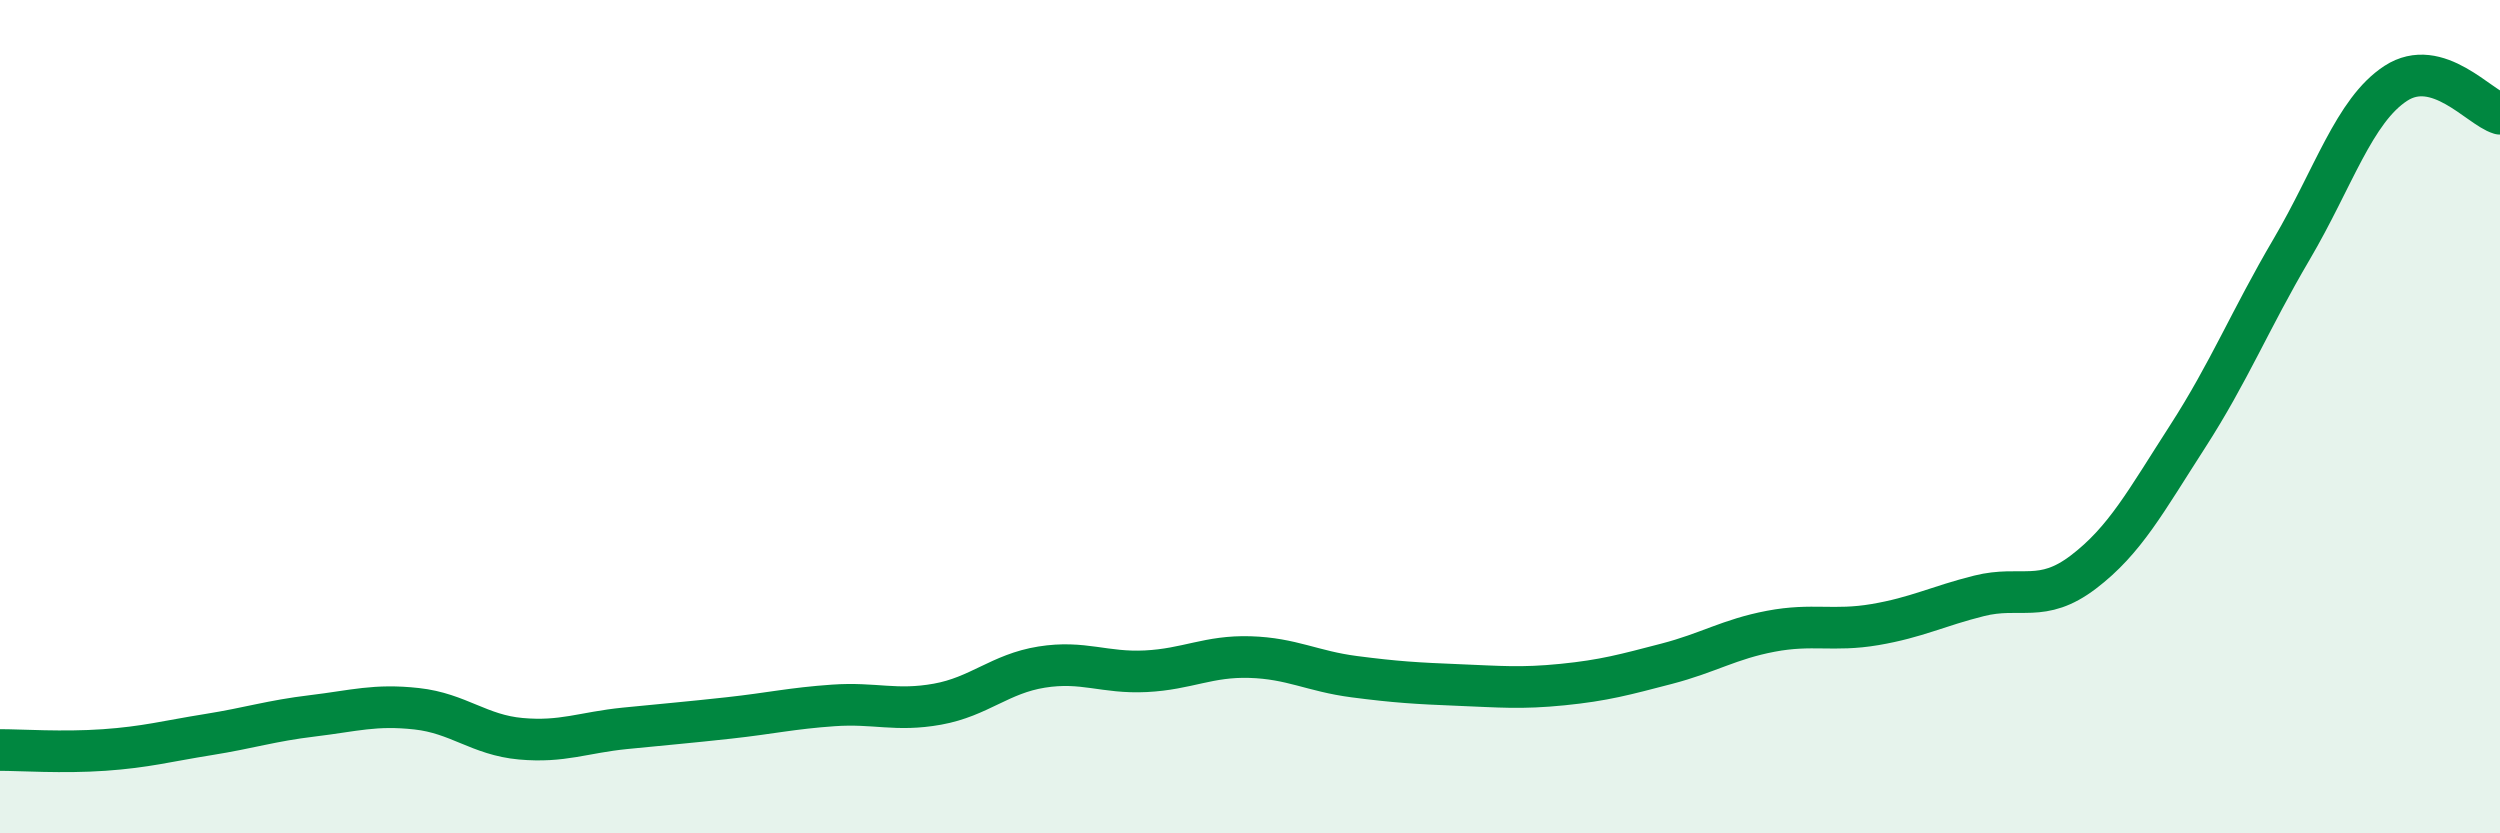 
    <svg width="60" height="20" viewBox="0 0 60 20" xmlns="http://www.w3.org/2000/svg">
      <path
        d="M 0,18 C 0.5,18 1.5,18.07 2.5,18 C 3.5,17.93 4,17.79 5,17.63 C 6,17.47 6.5,17.3 7.5,17.18 C 8.5,17.06 9,16.9 10,17.01 C 11,17.12 11.5,17.64 12.5,17.73 C 13.5,17.82 14,17.58 15,17.48 C 16,17.38 16.5,17.34 17.5,17.23 C 18.5,17.12 19,17 20,16.93 C 21,16.86 21.5,17.08 22.5,16.9 C 23.5,16.72 24,16.17 25,16.01 C 26,15.85 26.5,16.16 27.5,16.11 C 28.5,16.06 29,15.74 30,15.77 C 31,15.8 31.5,16.11 32.5,16.24 C 33.5,16.37 34,16.4 35,16.44 C 36,16.48 36.5,16.53 37.5,16.43 C 38.5,16.33 39,16.19 40,15.93 C 41,15.67 41.5,15.34 42.5,15.15 C 43.5,14.96 44,15.16 45,14.99 C 46,14.82 46.5,14.55 47.5,14.3 C 48.5,14.05 49,14.49 50,13.73 C 51,12.97 51.5,12.03 52.5,10.48 C 53.5,8.93 54,7.68 55,5.98 C 56,4.28 56.5,2.65 57.5,2 C 58.5,1.35 59.5,2.58 60,2.73L60 20L0 20Z"
        fill="#008740"
        opacity="0.1"
        stroke-linecap="round"
        stroke-linejoin="round"
      />
      <path
        d="M 0,18 C 0.5,18 1.5,18.07 2.5,18 C 3.5,17.93 4,17.79 5,17.63 C 6,17.47 6.5,17.3 7.5,17.18 C 8.5,17.06 9,16.9 10,17.01 C 11,17.12 11.5,17.64 12.5,17.73 C 13.5,17.82 14,17.58 15,17.48 C 16,17.38 16.5,17.34 17.5,17.23 C 18.5,17.12 19,17 20,16.93 C 21,16.86 21.5,17.08 22.5,16.9 C 23.5,16.72 24,16.17 25,16.01 C 26,15.85 26.5,16.16 27.5,16.11 C 28.5,16.06 29,15.74 30,15.77 C 31,15.8 31.5,16.11 32.5,16.24 C 33.5,16.37 34,16.4 35,16.44 C 36,16.48 36.5,16.53 37.5,16.43 C 38.5,16.33 39,16.19 40,15.93 C 41,15.67 41.5,15.34 42.5,15.15 C 43.5,14.96 44,15.16 45,14.99 C 46,14.82 46.5,14.55 47.5,14.3 C 48.5,14.05 49,14.49 50,13.73 C 51,12.97 51.5,12.03 52.5,10.48 C 53.5,8.93 54,7.68 55,5.98 C 56,4.28 56.5,2.65 57.5,2 C 58.5,1.35 59.5,2.58 60,2.73"
        stroke="#008740"
        stroke-width="1"
        fill="none"
        stroke-linecap="round"
        stroke-linejoin="round"
      />
    </svg>
  